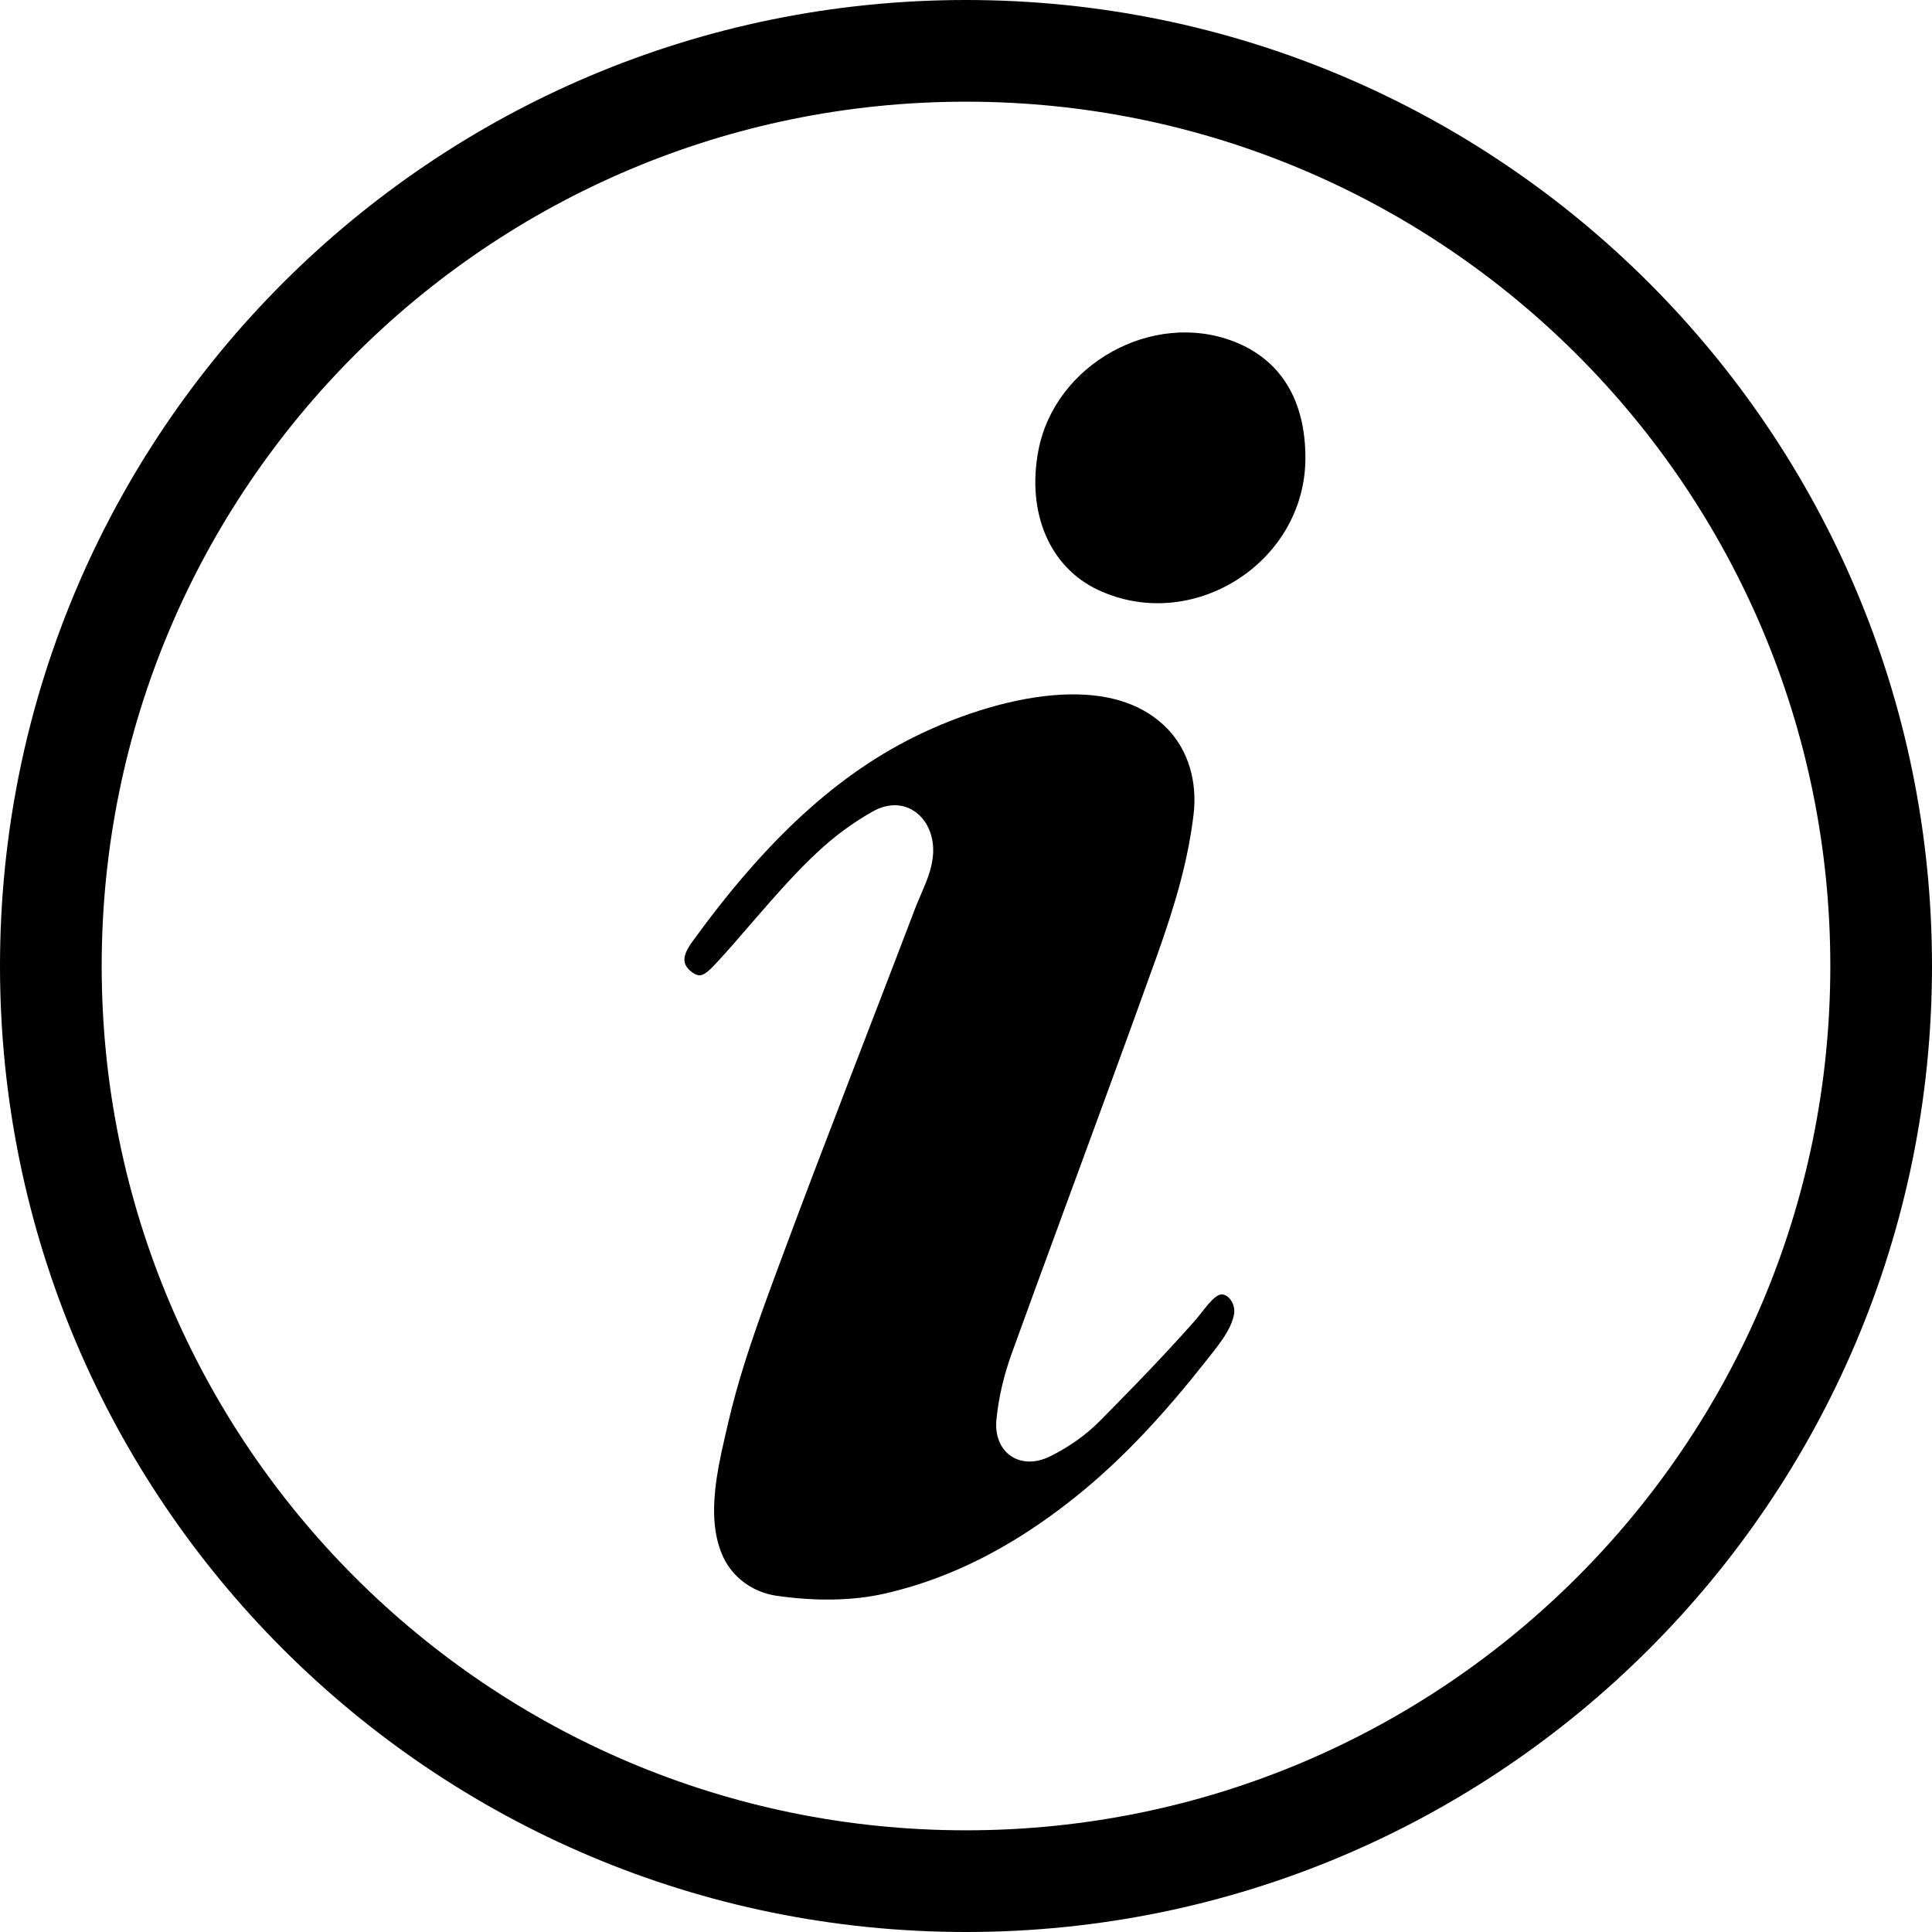 <svg viewBox="0 0 1920 1920" version="1.1" xmlns="http://www.w3.org/2000/svg">
    <path d="M960,0 C1490.193,0 1920,429.807 1920,960 C1920,1490.193 1490.193,1920 960,1920 C429.807,1920 0,1490.193 0,960 C0,429.807 429.807,0 960,0 Z M960,101.053 C485.616,101.053 101.053,485.616 101.053,960 C101.053,1434.384 485.616,1818.947 960,1818.947 C1434.384,1818.947 1818.947,1434.384 1818.947,960 C1818.947,485.616 1434.384,101.053 960,101.053 Z M917.926,727.848 C832.851,767.48 760.494,835.823 688.082,935.746 C677.755,949.995 677.338,958.653 687.947,966.311 C695.405,971.695 699.739,969.973 710.603,958.383 C712.056,956.821 712.056,956.821 713.543,955.209 C722.934,945.039 730.499,936.41 746.658,917.644 C800.05,855.639 826.13,830.118 866.661,806.777 C901.736,786.579 932.561,816.262 926.692,854.248 C925.044,864.912 922.208,872.782 914.9,889.68 C911.993,896.402 910.767,899.326 909.404,902.91 C896.231,937.539 885.135,966.428 861.885,1026.76 L860.773,1029.646 C853.743,1047.888 853.743,1047.888 846.72,1066.126 C816.27,1145.264 797.793,1193.792 778.729,1245.114 L777.611,1248.122 C772.495,1261.879 770.085,1268.369 767.422,1275.591 C745.578,1334.829 733.085,1373.32 723.584,1414.259 C722.1,1420.63 722.1,1420.63 720.596,1427.104 C715.243,1450.262 712.378,1465.185 710.776,1480.523 C708.007,1507.046 710.233,1528.764 718.568,1547.017 C728,1567.672 748.265,1582.447 771.387,1585.803 C809.905,1591.395 847.07,1590.997 878.902,1583.755 C896.816,1579.682 914.54,1574.35 931.931,1567.813 C982.284,1548.881 1030.793,1519.341 1077.778,1480.293 C1118.888,1446.033 1157.786,1404.294 1198.566,1352.421 C1202.121,1347.929 1202.121,1347.929 1205.664,1343.445 C1217.982,1327.738 1224.016,1317.537 1226.269,1306.762 C1228.719,1295.064 1218.83,1283.208 1210.926,1287.175 C1207.019,1289.135 1202.933,1293.193 1196.706,1301.047 C1192.252,1306.762 1189.831,1309.816 1187.408,1312.561 C1177.737,1323.511 1167.525,1334.718 1156.461,1346.559 C1138.22,1366.072 1119.686,1385.167 1092.805,1412.348 C1079.115,1426.192 1061.897,1438.295 1043.385,1447.394 C1013.756,1461.953 987.027,1443.602 990.237,1410.759 C992.355,1389.078 997.608,1366.663 1005.461,1344.992 C1022.617,1297.625 1036.644,1259.333 1067.677,1174.944 C1081.136,1138.345 1086.946,1122.533 1094.205,1102.743 C1115.723,1044.091 1132.901,996.875 1149.244,951.318 C1169.435,895.043 1180.841,853.094 1186.122,809.775 C1190.109,777.102 1181.019,745.853 1160.288,724.37 C1137.302,700.554 1104.607,689.583 1063.889,690.065 C1018.836,690.6 966.282,705.321 917.926,727.848 Z M1226.307,339.426 C1145.344,307.926 1048.193,362.042 1031.925,447.755 C1020.13,509.88 1043.337,563.515 1090.705,585.981 C1184.603,630.512 1297.292,559.158 1297.297,455.155 C1297.302,397.3 1272.592,357.437 1226.307,339.426 Z" stroke="none" stroke-width="1" fill-rule="evenodd"/>
</svg>
